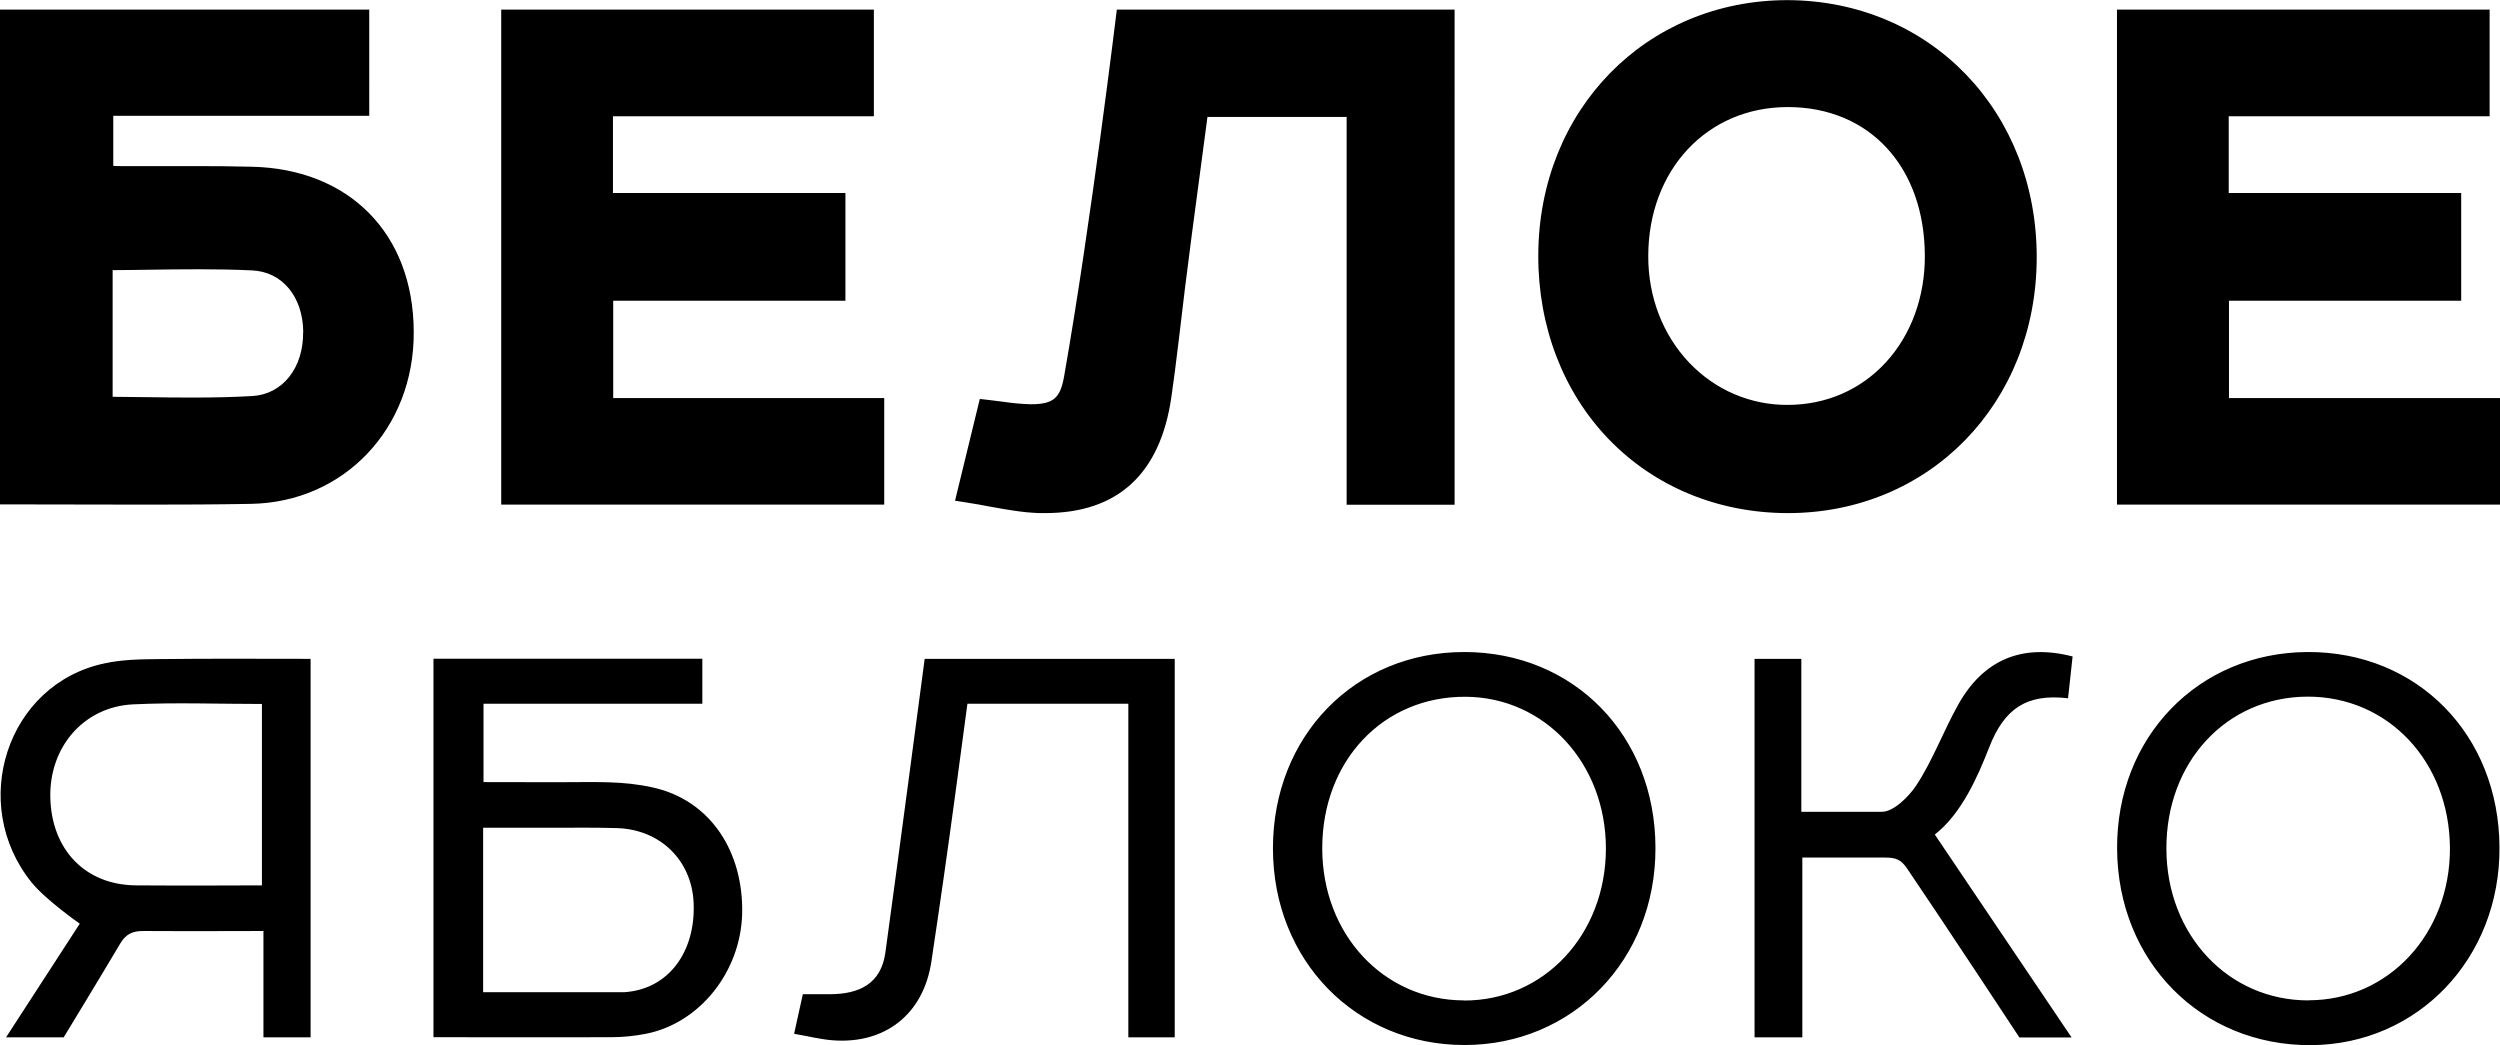 <?xml version="1.0" encoding="UTF-8"?> <svg xmlns="http://www.w3.org/2000/svg" id="_Слой_1" data-name="Слой 1" viewBox="0 0 197.77 82.68"><defs><style> .cls-1 { fill-rule: evenodd; } </style></defs><path class="cls-1" d="m23.98,26.27c.03,2.84-1.63,4.93-4.03,5.06-1.38.08-2.87.12-4.69.12-1.17,0-2.34-.01-3.52-.03-.94-.01-1.88-.02-2.83-.03v-10.02c.9,0,1.8-.02,2.7-.03,2.78-.04,5.56-.08,8.33.05,2.39.11,4.02,2.07,4.05,4.88m-4.08-13.08c-1.52-.04-3.04-.05-4.56-.05h-4.78s-1.07,0-1.07,0c-.18,0-.36,0-.54-.02v-3.96h20.25V.76H0v39.14l11.59.02c2.75,0,5.5-.01,8.25-.06,7.38-.12,12.93-5.97,12.89-13.6-.02-7.85-5.18-12.91-12.82-13.07Zm121.49-4.72h.03c6.46,0,10.82,4.72,10.84,11.77.01,3.25-1.08,6.24-3.08,8.42-2,2.18-4.74,3.37-7.78,3.37-1.44.01-2.87-.28-4.21-.85-1.34-.57-2.55-1.42-3.57-2.49-2.09-2.2-3.25-5.2-3.24-8.44.01-6.81,4.65-11.77,11.01-11.78h0Zm.02-8.46c-11.2,0-19.69,8.67-19.73,20.17-.02,5.64,1.96,10.82,5.58,14.57,3.62,3.75,8.62,5.82,14.1,5.84h.06c11.2,0,19.66-8.68,19.69-20.19.03-11.57-8.4-20.34-19.7-20.39ZM48.5,23.79h18.38v-8.52h-18.39v-6.07h20.64V.76h-29.48v39.16h30.3v-8.43h-21.44v-7.7ZM88.35.76s-2.05,16.95-4.17,29.01c-.3,1.71-.83,2.21-2.64,2.21-.74-.02-1.47-.09-2.2-.2-.37-.05-.75-.1-1.13-.14l-.7-.08-1.96,8.05.9.14c.64.1,1.27.21,1.88.33,1.33.24,2.59.47,3.89.51h.45c5.74,0,9.1-3.08,9.99-9.14.4-2.74.75-5.97,1.09-8.72.17-1.38.35-2.77.53-4.15l1.24-9.33h11.01v30.68h8.54V.76h-26.72Zm-50.13,77.73v-13.01h5.7c1.63,0,3.27-.02,4.9.03,3.41.11,5.89,2.54,6.05,5.88.18,3.83-1.92,6.86-5.47,7.1h-11.17Zm13.41-16.2c-2.44-.53-4.32-.41-7.69-.41-1.77,0-3.76-.01-5.69-.01v-6.2h17.31v-3.56h-21.27v29.94s9.88.02,14.13,0c.9,0,1.8-.1,2.68-.27,4.27-.84,7.5-4.93,7.61-9.51.11-4.85-2.47-8.97-7.09-9.98Zm-30.9,7.75s-6.89.03-9.99,0c-4.04-.04-6.67-2.87-6.76-6.95-.09-3.99,2.64-7.18,6.55-7.37,3.34-.16,6.69-.03,10.19-.03v14.35Zm-8.12-17.9c-1.45.01-2.94.03-4.35.34-7.71,1.63-10.79,11.11-5.75,17.34,1.12,1.38,3.8,3.25,3.8,3.25L.48,82.06h4.56s3.15-5.18,4.46-7.4c.47-.8,1.02-1.02,1.88-1.01,2.77.02,9.46,0,9.46,0v8.41h3.73v-29.94c-4.07,0-8.02-.03-11.97.02Zm103.19,27c-6.35-.02-11.2-5.23-11.2-12.03,0-6.93,4.82-12.02,11.33-11.99,6.28.03,11.11,5.27,11.11,12.01-.01,6.81-4.9,12.04-11.24,12.02h0Zm.03-27.56c-8.66,0-15.13,6.65-15.13,15.53s6.57,15.56,15.15,15.56,15.13-6.75,15.11-15.58c0-8.91-6.45-15.51-15.13-15.51Zm66.8,27.56c-6.35.01-11.23-5.18-11.25-11.98-.03-6.88,4.74-12.02,11.15-12.05,6.38-.02,11.23,5.12,11.28,11.95.04,6.78-4.84,12.07-11.18,12.07h0Zm-.08-27.56c-8.65.04-15.13,6.73-15.07,15.59.06,8.9,6.64,15.55,15.33,15.51,8.46-.05,14.97-6.86,14.92-15.65-.04-8.91-6.5-15.49-15.19-15.45Zm-109.4.54s-2.38,17.99-3.11,23.24c-.34,2.44-2.03,3.29-4.41,3.29h-2.12c-.21.98-.43,1.97-.69,3.13,1.11.19,2.1.45,3.11.52,4.05.29,7.12-2.02,7.75-6.24.67-4.44,1.3-8.86,1.9-13.31.32-2.35.64-4.76.95-7.08h12.73v26.39h3.67v-29.94h-19.78Zm90.8-.19c-3.98-1.03-7.03.26-9.01,3.76-1.18,2.09-2.03,4.44-3.34,6.43-.58.88-1.79,2.1-2.73,2.1-2.46,0-6.37,0-6.37,0v-12.1h-3.7v29.94h3.78v-14.22h6.55c.85,0,1.26.16,1.74.87,2.88,4.24,8.88,13.36,8.88,13.36h4.13l-10.82-16.05c2.13-1.67,3.39-4.57,4.31-6.92,1.18-3.01,2.92-4.25,6.23-3.86l.36-3.31Zm12.37-28.14h18.38v-8.52h-18.39v-6.07h20.64V.76h-29.48v39.16h30.3v-8.43h-21.44v-7.7Z"></path></svg> 